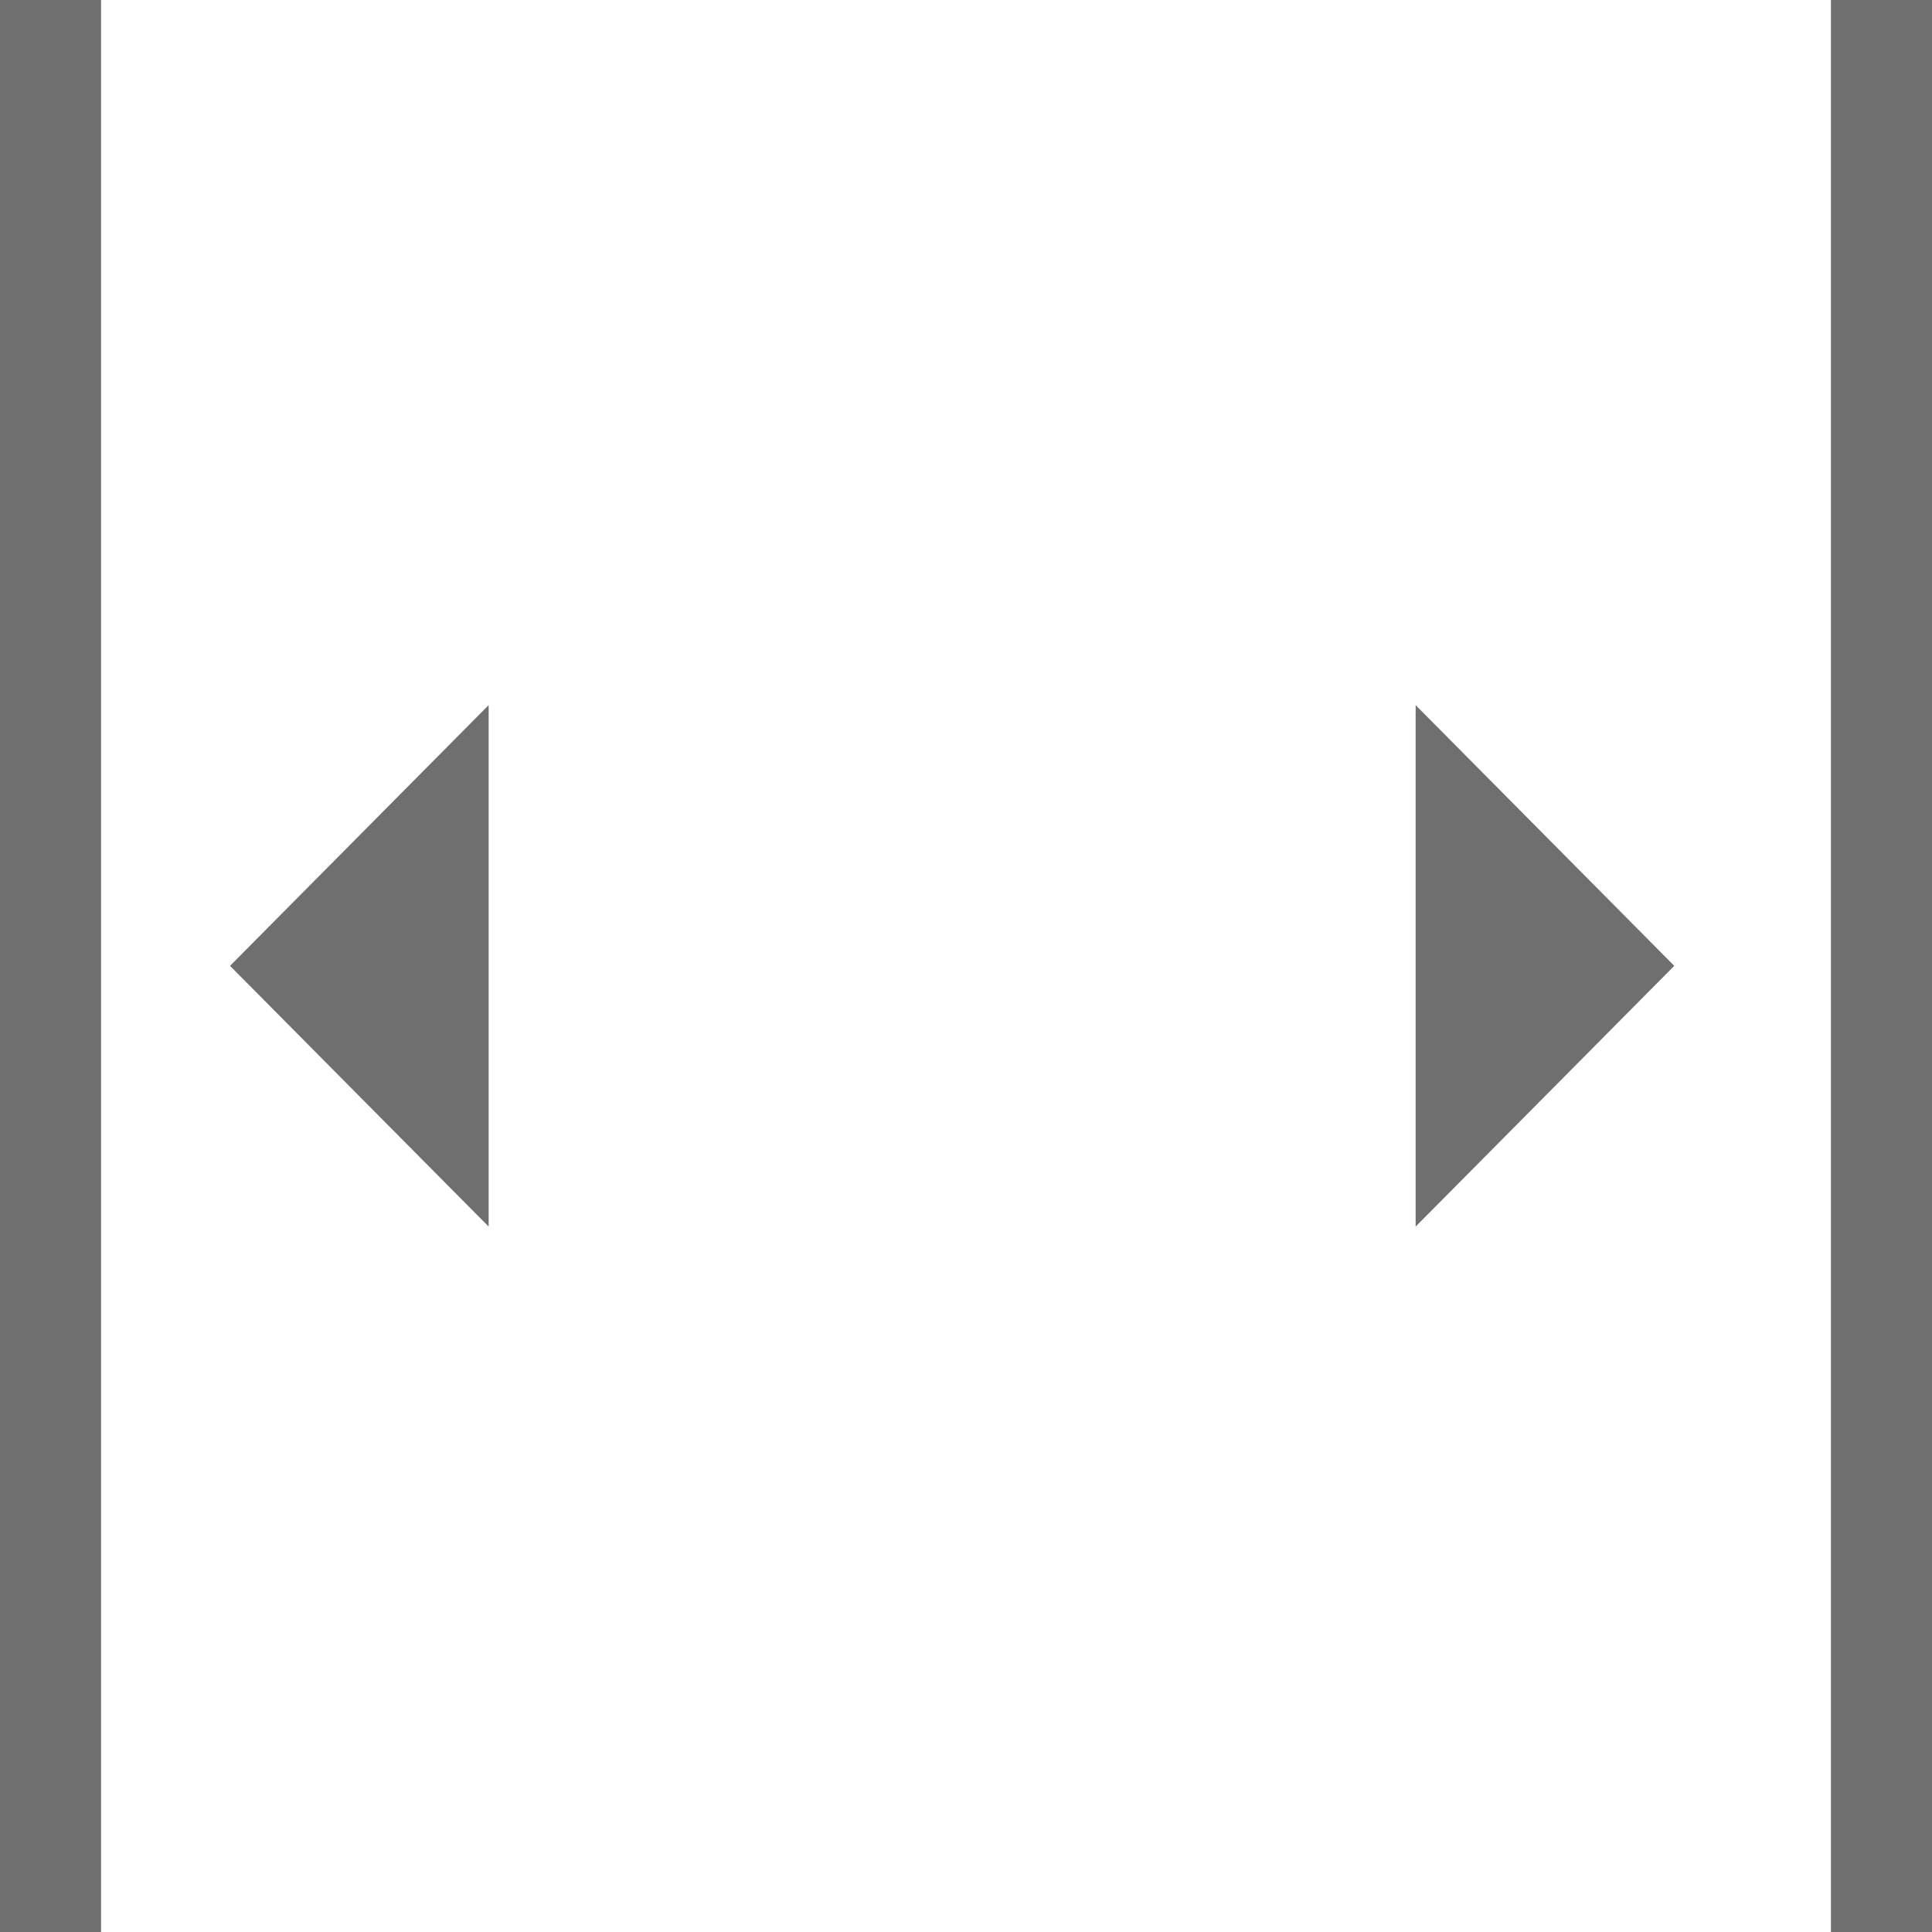 <svg xmlns="http://www.w3.org/2000/svg" width="64" height="64.001" viewBox="0 0 64 64.001">
  <path id="Caminho_12330" data-name="Caminho 12330" d="M10.9,32.345l8.567,8.637V23.708L10.9,32.345Zm39.275,8.637,8.567-8.637-8.567-8.637ZM3.28,64.35H6.628V.35H3.28Zm60.652,0H67.28V.35H63.932Z" transform="translate(-3.28 -0.35)" fill="#706f6f"/>
</svg>
